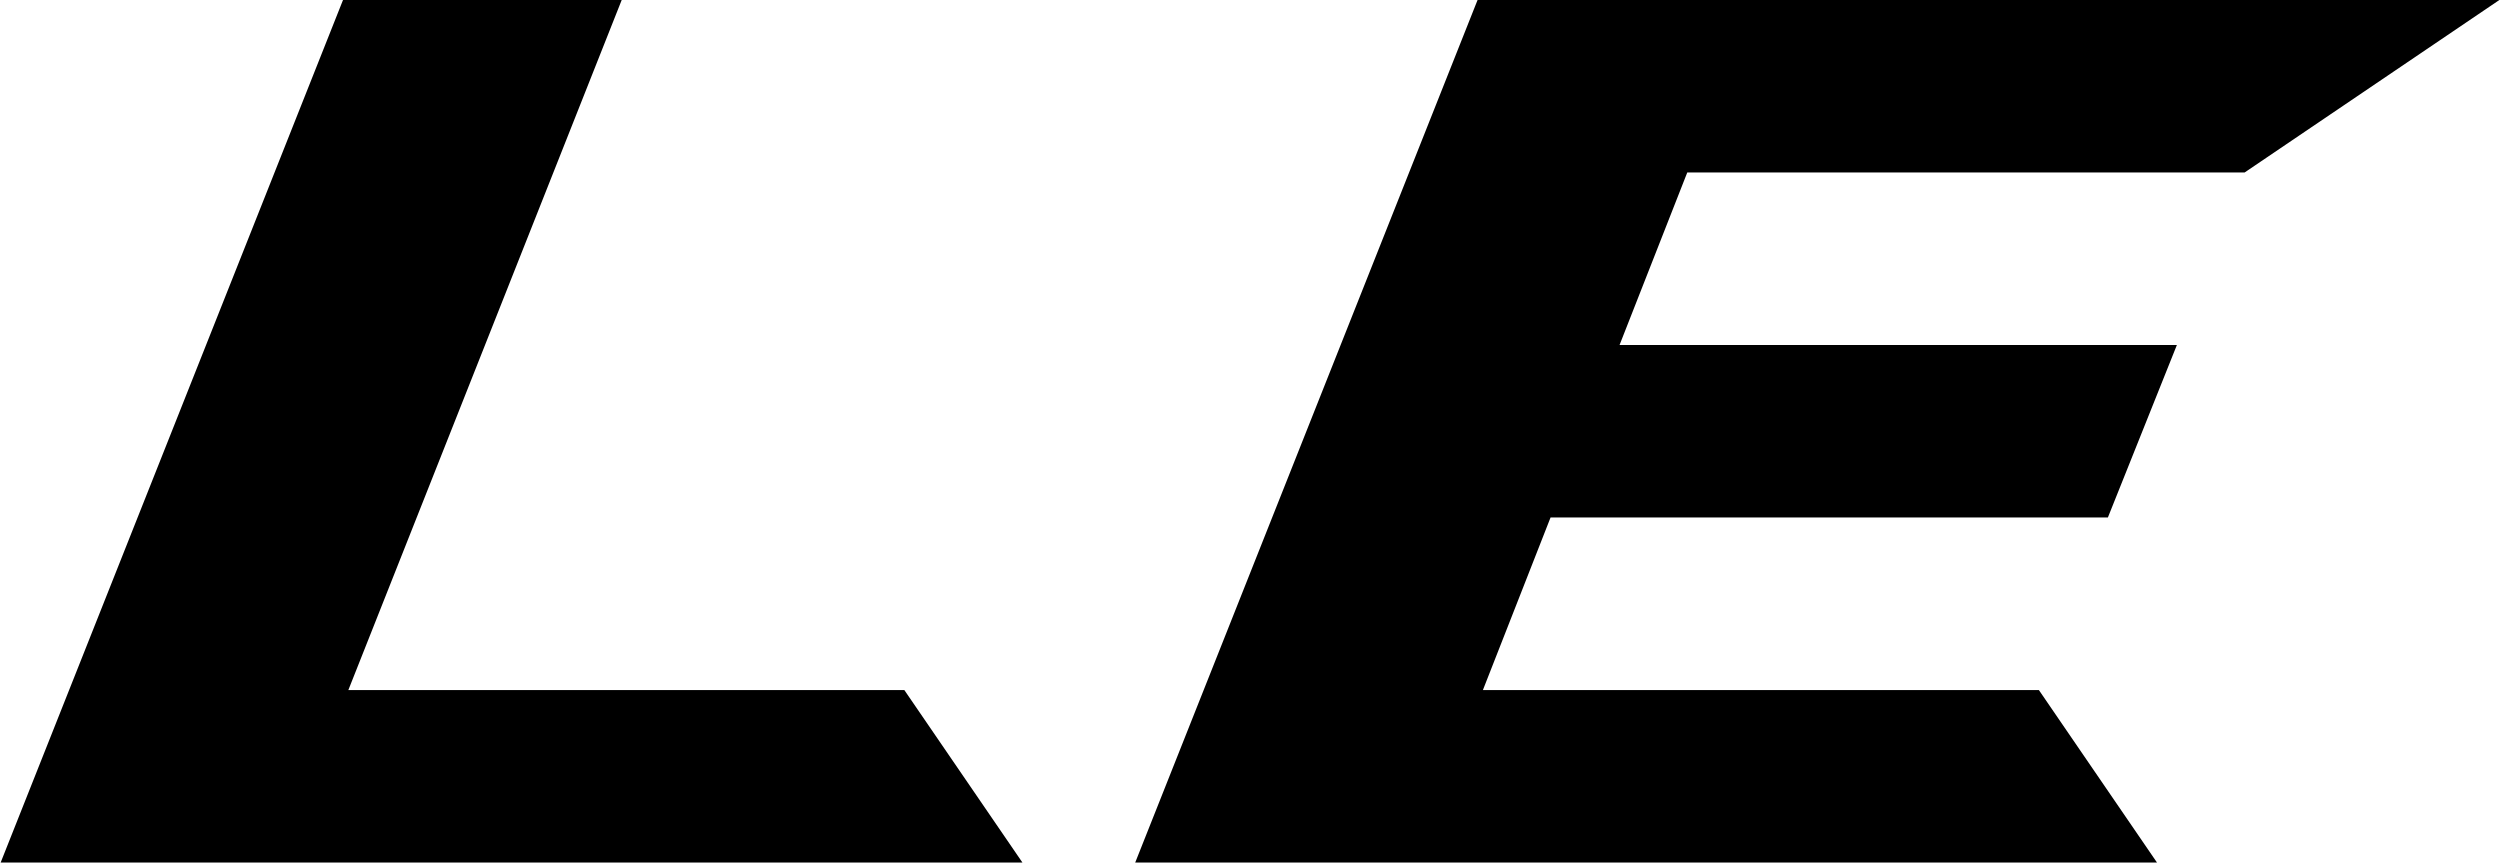 <?xml version="1.0" encoding="UTF-8"?>
<!DOCTYPE svg PUBLIC "-//W3C//DTD SVG 1.1//EN" "http://www.w3.org/Graphics/SVG/1.1/DTD/svg11.dtd">
<!-- Creator: CorelDRAW -->
<svg xmlns="http://www.w3.org/2000/svg" xml:space="preserve" width="1.255in" height="0.433in" version="1.1" style="shape-rendering:geometricPrecision; text-rendering:geometricPrecision; image-rendering:optimizeQuality; fill-rule:evenodd; clip-rule:evenodd"
viewBox="0 0 407.04 140.51"
 xmlns:xlink="http://www.w3.org/1999/xlink"
 xmlns:xodm="http://www.corel.com/coreldraw/odm/2003">
 <defs>
  <style type="text/css">
   <![CDATA[
    .fil0 {fill:black;fill-rule:nonzero}
   ]]>
  </style>
 </defs>
 <g id="Layer_x0020_1">
  <polygon class="fil0" points="-0,140.51 166.45,140.51 147.21,112.41 56.64,112.41 101.17,0 55.77,0 "/>
  <polygon id="_1" class="fil0" points="184.82,140.51 351.27,140.51 332.03,112.41 241.46,112.41 252.48,84.3 343.27,84.3 354.51,56.2 263.72,56.2 274.75,28.1 365.54,28.1 407.04,0 240.59,0 "/>
 </g>
</svg>

